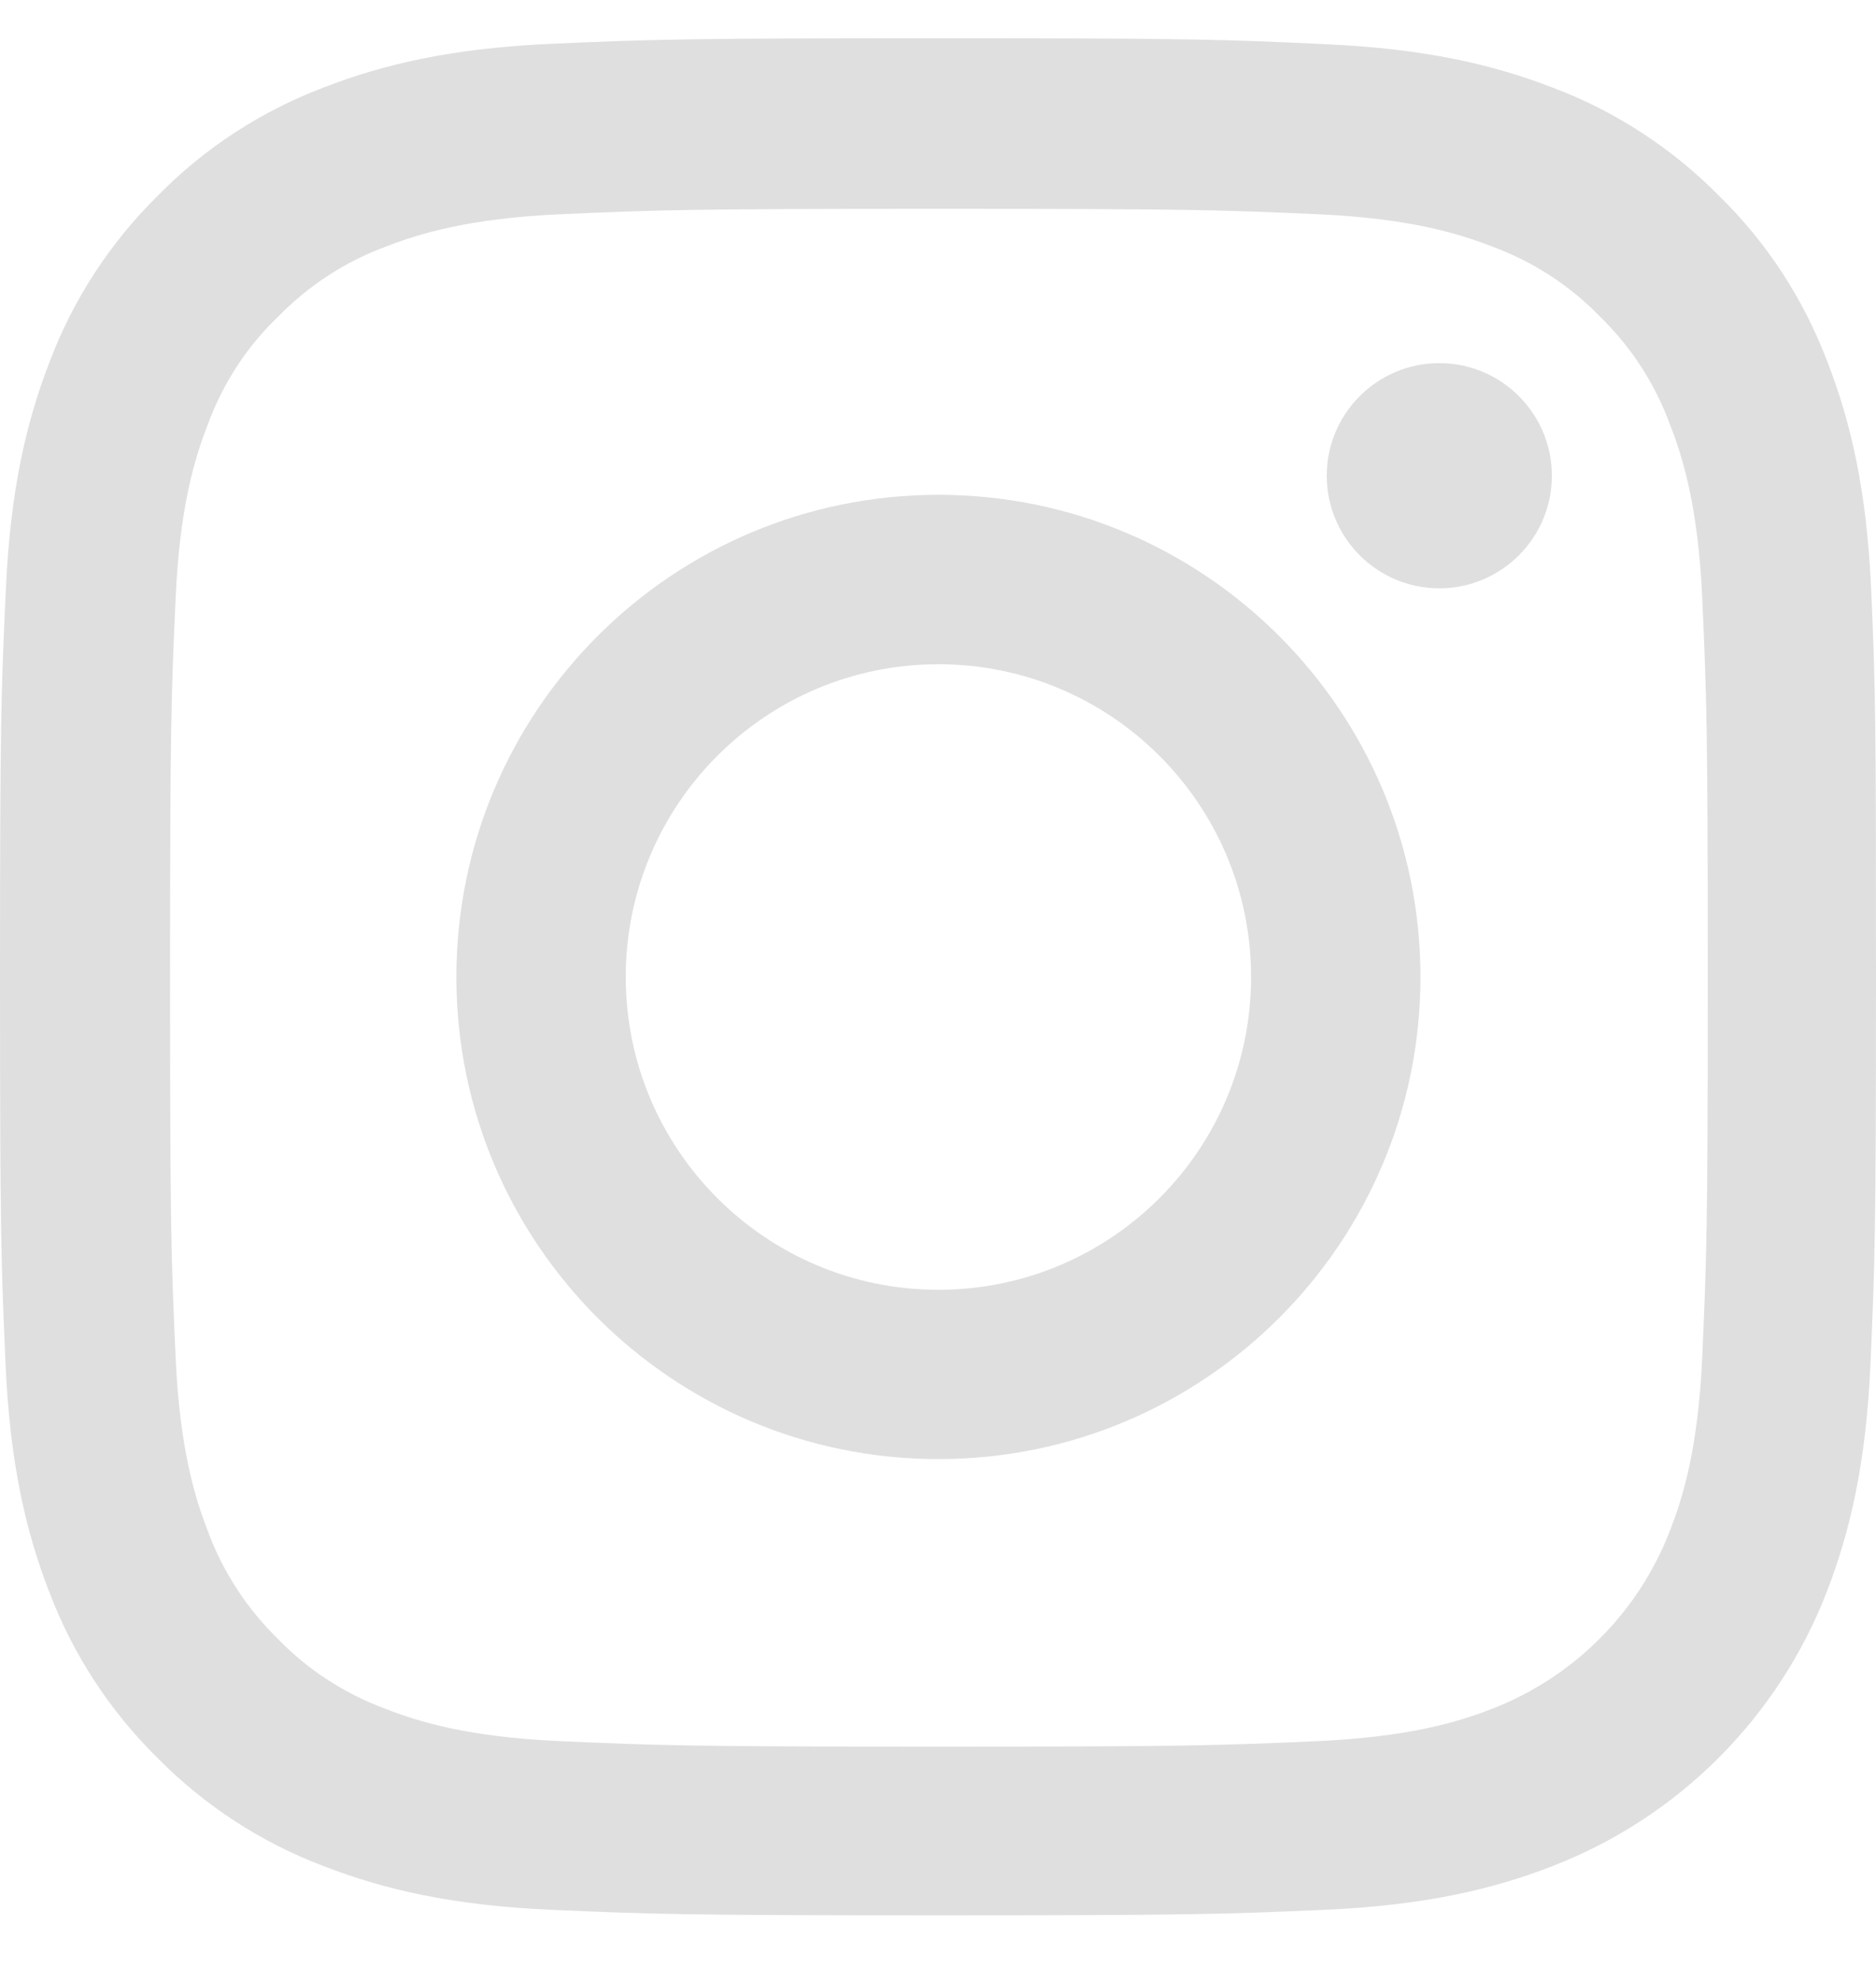 <svg width="18" height="19" viewBox="0 0 18 19" fill="none" xmlns="http://www.w3.org/2000/svg">
<path d="M17.954 5.66C17.912 4.704 17.757 4.046 17.536 3.476C17.307 2.871 16.956 2.33 16.495 1.879C16.044 1.422 15.499 1.067 14.902 0.842C14.328 0.62 13.674 0.466 12.717 0.424C11.754 0.378 11.448 0.367 9.004 0.367C6.559 0.367 6.253 0.378 5.293 0.42C4.336 0.462 3.679 0.617 3.109 0.838C2.504 1.067 1.963 1.419 1.512 1.879C1.055 2.33 0.7 2.875 0.475 3.473C0.253 4.046 0.099 4.7 0.056 5.657C0.011 6.62 0 6.926 0 9.371C0 11.815 0.011 12.121 0.053 13.081C0.095 14.038 0.25 14.695 0.471 15.265C0.7 15.87 1.055 16.412 1.512 16.862C1.963 17.319 2.508 17.674 3.106 17.899C3.679 18.121 4.333 18.276 5.29 18.318C6.25 18.36 6.556 18.371 9 18.371C11.444 18.371 11.75 18.36 12.71 18.318C13.667 18.276 14.325 18.121 14.895 17.899C16.104 17.432 17.061 16.475 17.529 15.265C17.75 14.692 17.905 14.038 17.947 13.081C17.989 12.121 18 11.815 18 9.371C18 6.926 17.996 6.62 17.954 5.66ZM16.333 13.011C16.294 13.89 16.147 14.365 16.023 14.681C15.721 15.466 15.098 16.088 14.314 16.391C13.998 16.514 13.519 16.661 12.644 16.7C11.694 16.742 11.409 16.753 9.007 16.753C6.605 16.753 6.317 16.742 5.37 16.7C4.491 16.661 4.016 16.514 3.7 16.391C3.31 16.246 2.954 16.018 2.666 15.719C2.367 15.427 2.138 15.075 1.994 14.685C1.871 14.368 1.723 13.89 1.685 13.014C1.642 12.065 1.632 11.78 1.632 9.378C1.632 6.976 1.642 6.687 1.685 5.741C1.723 4.862 1.871 4.387 1.994 4.071C2.138 3.68 2.367 3.325 2.669 3.037C2.961 2.738 3.313 2.509 3.703 2.365C4.02 2.242 4.498 2.094 5.374 2.055C6.324 2.013 6.609 2.003 9.011 2.003C11.416 2.003 11.701 2.013 12.647 2.055C13.526 2.094 14.001 2.242 14.318 2.365C14.708 2.509 15.063 2.738 15.352 3.037C15.651 3.328 15.879 3.68 16.023 4.071C16.147 4.387 16.294 4.865 16.333 5.741C16.375 6.691 16.386 6.976 16.386 9.378C16.386 11.78 16.375 12.061 16.333 13.011Z" fill="#DFDFDF"/>
<path d="M9.004 4.746C6.45 4.746 4.379 6.817 4.379 9.371C4.379 11.924 6.45 13.995 9.004 13.995C11.557 13.995 13.629 11.924 13.629 9.371C13.629 6.817 11.557 4.746 9.004 4.746ZM9.004 12.371C7.347 12.371 6.004 11.027 6.004 9.371C6.004 7.714 7.347 6.371 9.004 6.371C10.66 6.371 12.004 7.714 12.004 9.371C12.004 11.027 10.66 12.371 9.004 12.371Z" fill="#DFDFDF"/>
<path d="M14.89 4.563C14.89 5.159 14.406 5.643 13.81 5.643C13.214 5.643 12.73 5.159 12.73 4.563C12.73 3.967 13.214 3.483 13.81 3.483C14.406 3.483 14.89 3.967 14.89 4.563Z" fill="#DFDFDF"/>
</svg>
